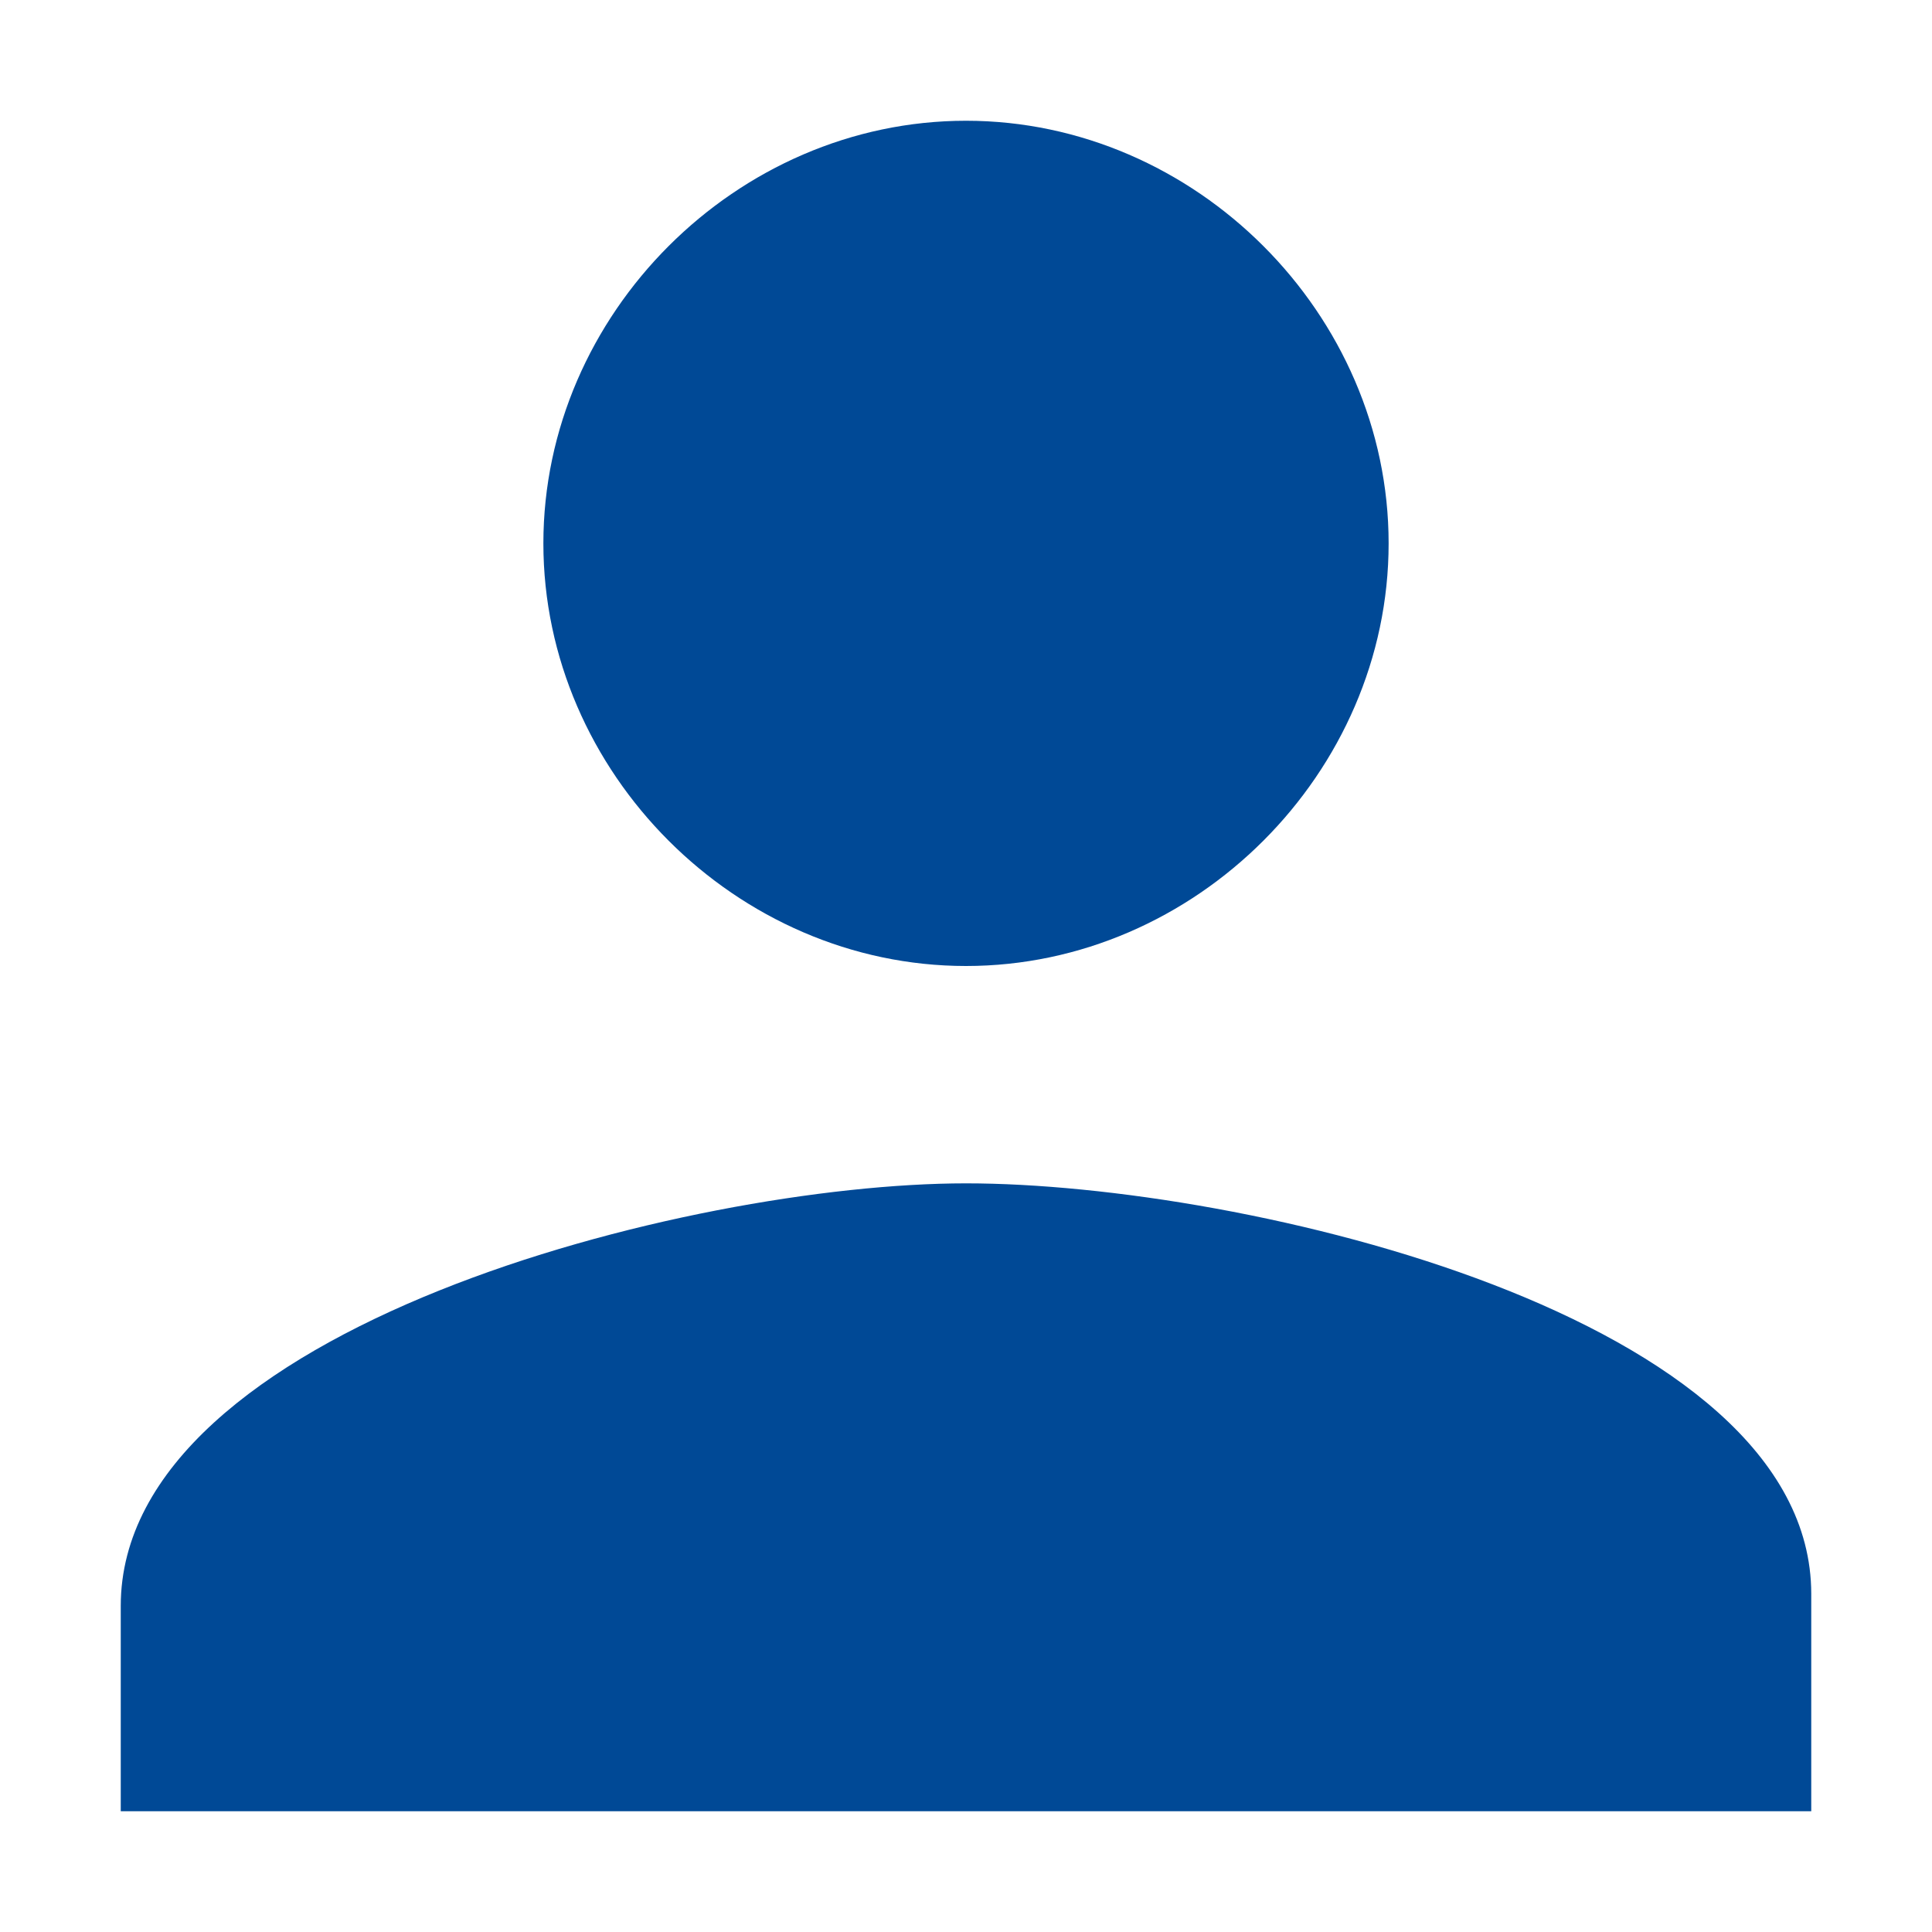 <?xml version="1.0" encoding="utf-8"?>
<!-- Generator: Adobe Illustrator 27.7.0, SVG Export Plug-In . SVG Version: 6.00 Build 0)  -->
<svg version="1.1" id="Ebene_1" xmlns="http://www.w3.org/2000/svg" xmlns:xlink="http://www.w3.org/1999/xlink" x="0px" y="0px"
	 viewBox="0 0 16 16" style="enable-background:new 0 0 16 16;" xml:space="preserve">
<style type="text/css">
	.st0{fill:#004996;}
</style>
<path id="Icon_ionic-md-person" class="st0" d="M8,8c1.9,0,3.5-1.6,3.5-3.5S9.9,1,8,1S4.5,2.6,4.5,4.5S6.1,8,8,8z M8,9.8
	c-2.3,0-7,1.2-7,3.5V15h14v-1.8C15,10.9,10.3,9.8,8,9.8z"/>
</svg>
